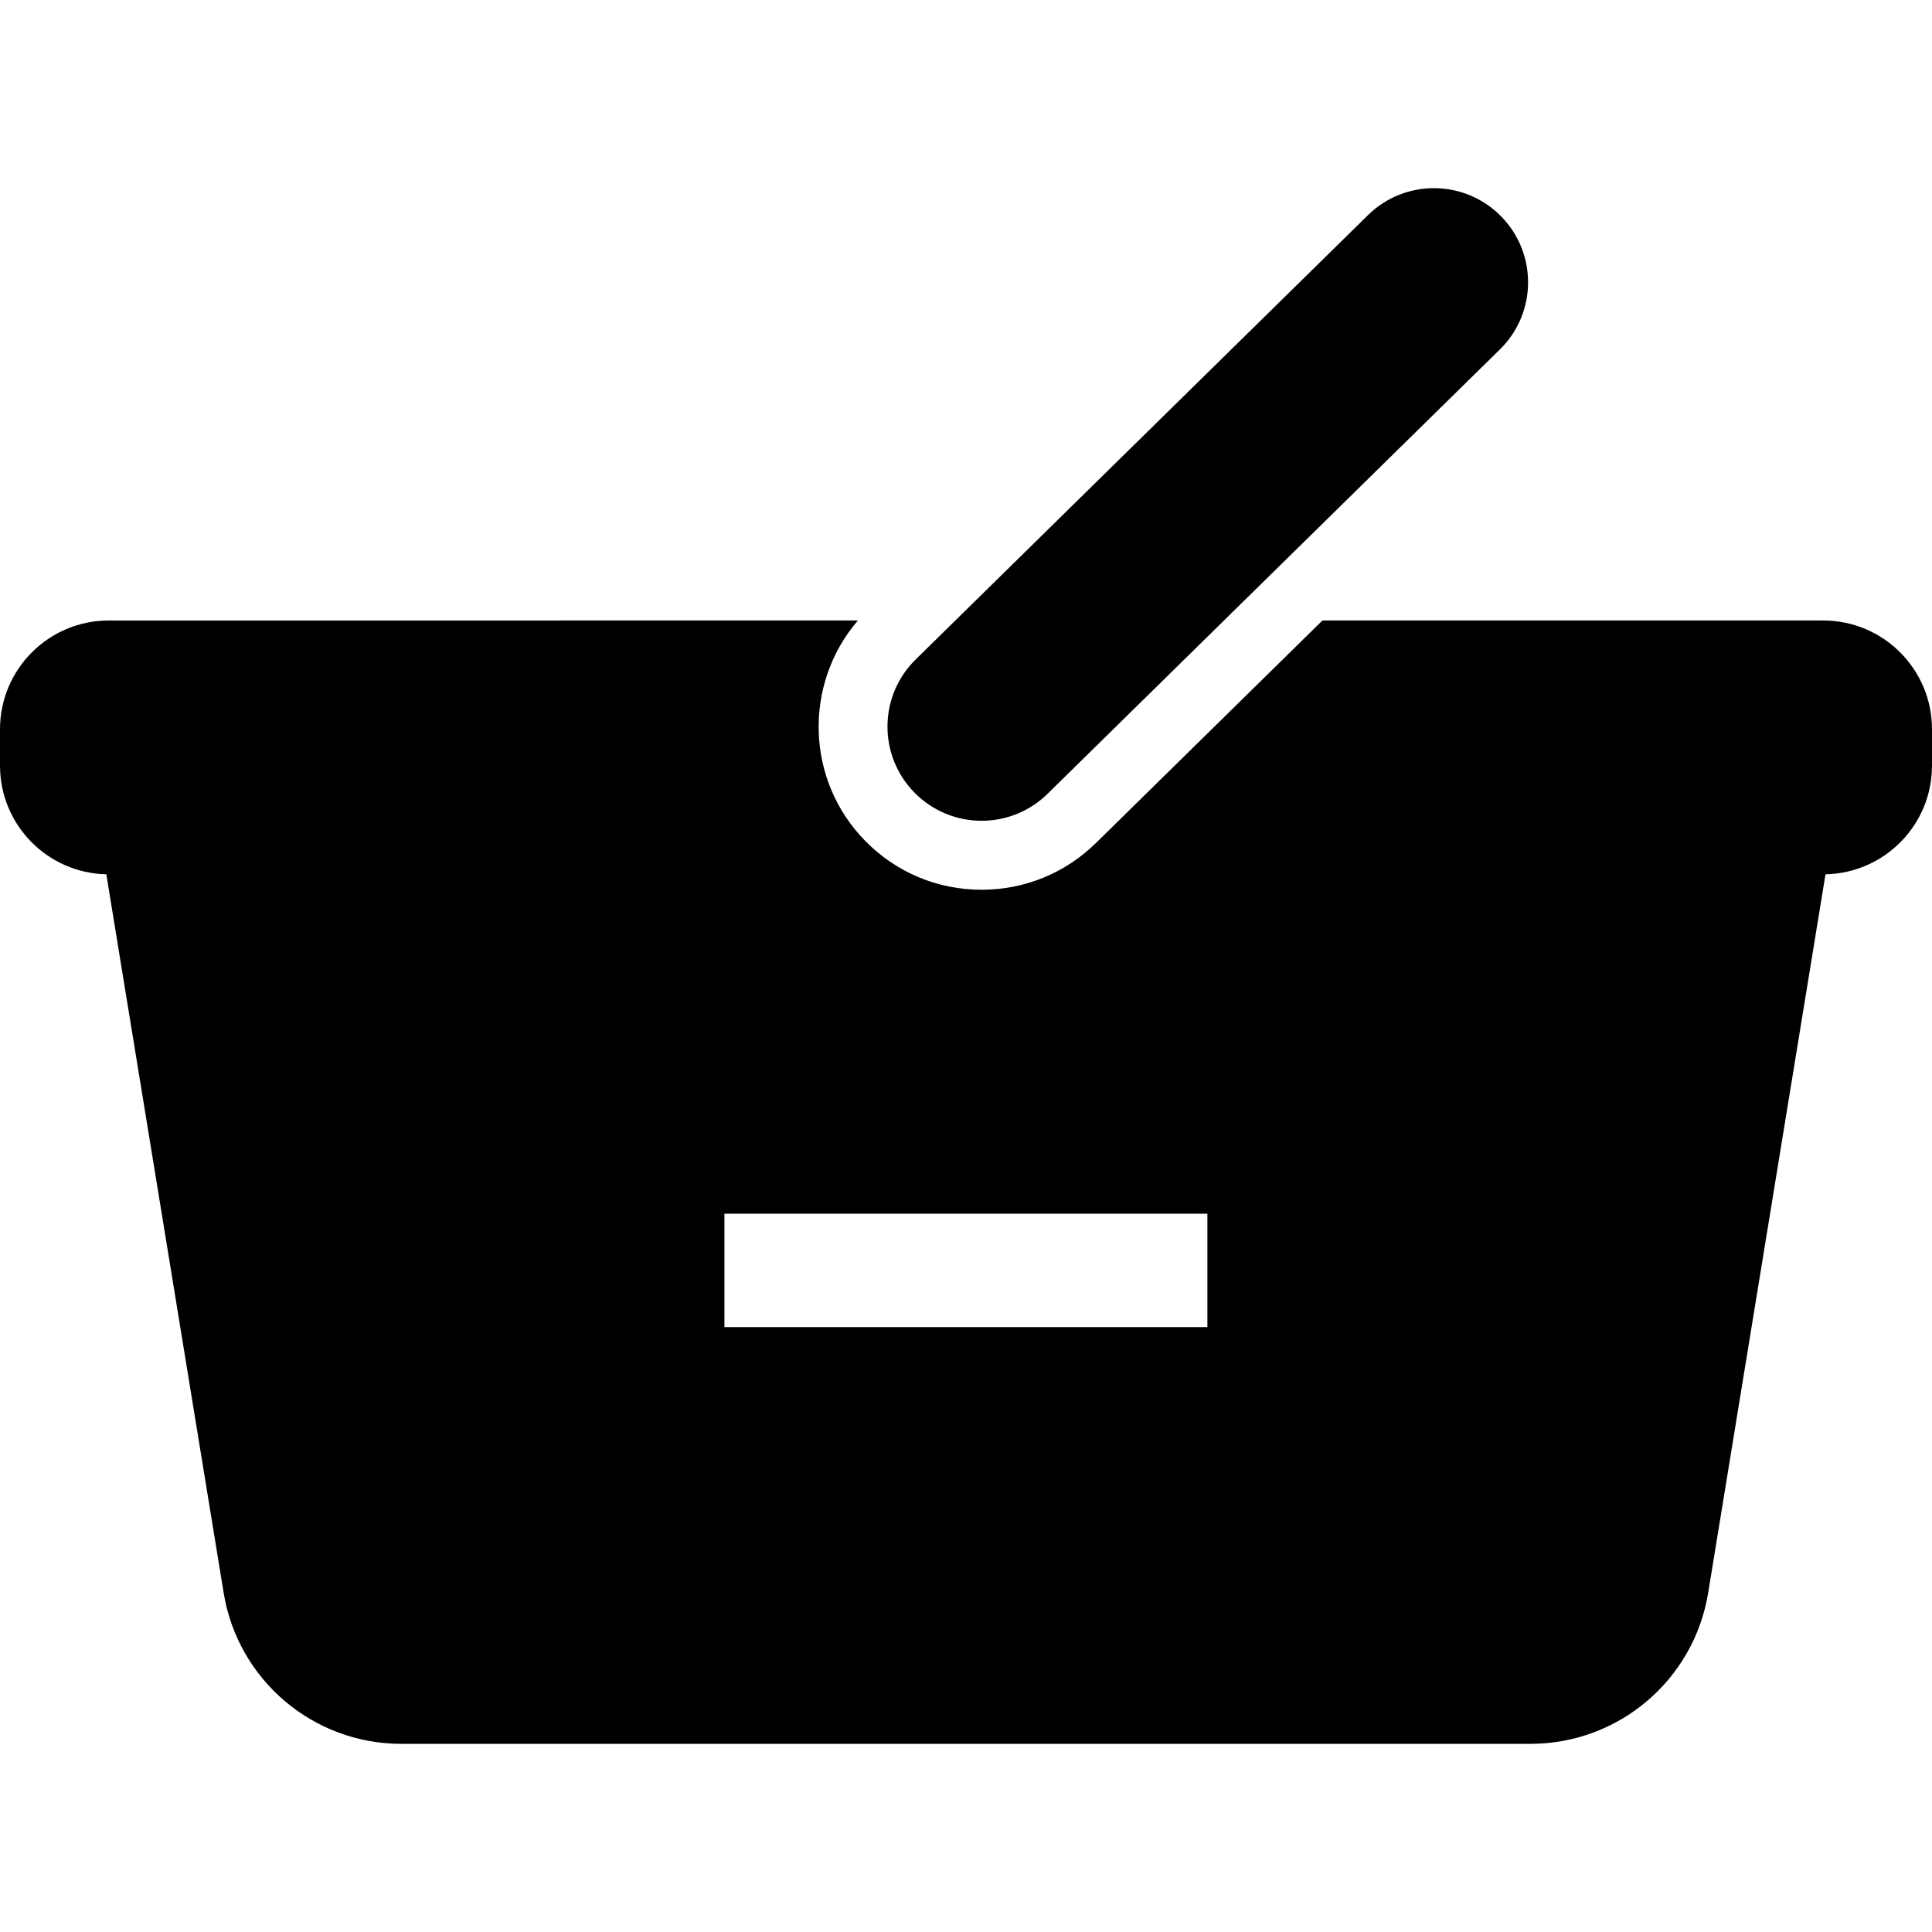 <?xml version="1.0" encoding="utf-8"?>

<!DOCTYPE svg PUBLIC "-//W3C//DTD SVG 1.1//EN" "http://www.w3.org/Graphics/SVG/1.1/DTD/svg11.dtd">
<!-- Скачано с сайта svg4.ru / Downloaded from svg4.ru -->
<svg height="800px" width="800px" version="1.1" id="_x32_" xmlns="http://www.w3.org/2000/svg" xmlns:xlink="http://www.w3.org/1999/xlink" 
	 viewBox="0 0 512 512"  xml:space="preserve">
<style type="text/css">
	.st0{fill:#000000;}
</style>
<g>
	<path class="st0" d="M483.157,164.434H350.466l-60.035,58.975c-8.135,7.987-18.892,12.384-30.29,12.384
		c-11.692,0-22.647-4.585-30.839-12.934c-15.834-16.122-16.41-41.596-1.947-58.425H28.843C12.91,164.434,0,177.344,0,193.276v9.614
		c0,15.703,12.548,28.457,28.178,28.81l31.094,190.434c3.771,23.066,23.69,40.002,47.059,40.002h299.28
		c23.37,0,43.296-16.936,47.069-40.002l31.094-190.434c15.646-0.329,28.226-13.09,28.226-28.81v-9.614
		C512,177.344,499.091,164.434,483.157,164.434z M319.972,351.697H191.98v-30.051h127.992V351.697z"/>
	<path class="st0" d="M277.62,210.36L397.493,92.599c9.828-9.647,9.968-25.448,0.312-35.268c-9.656-9.828-25.449-9.976-35.277-0.32
		L242.655,174.772c-9.828,9.664-9.968,25.448-0.312,35.277C251.998,219.876,267.792,220.024,277.62,210.36z"/>
</g>
</svg>